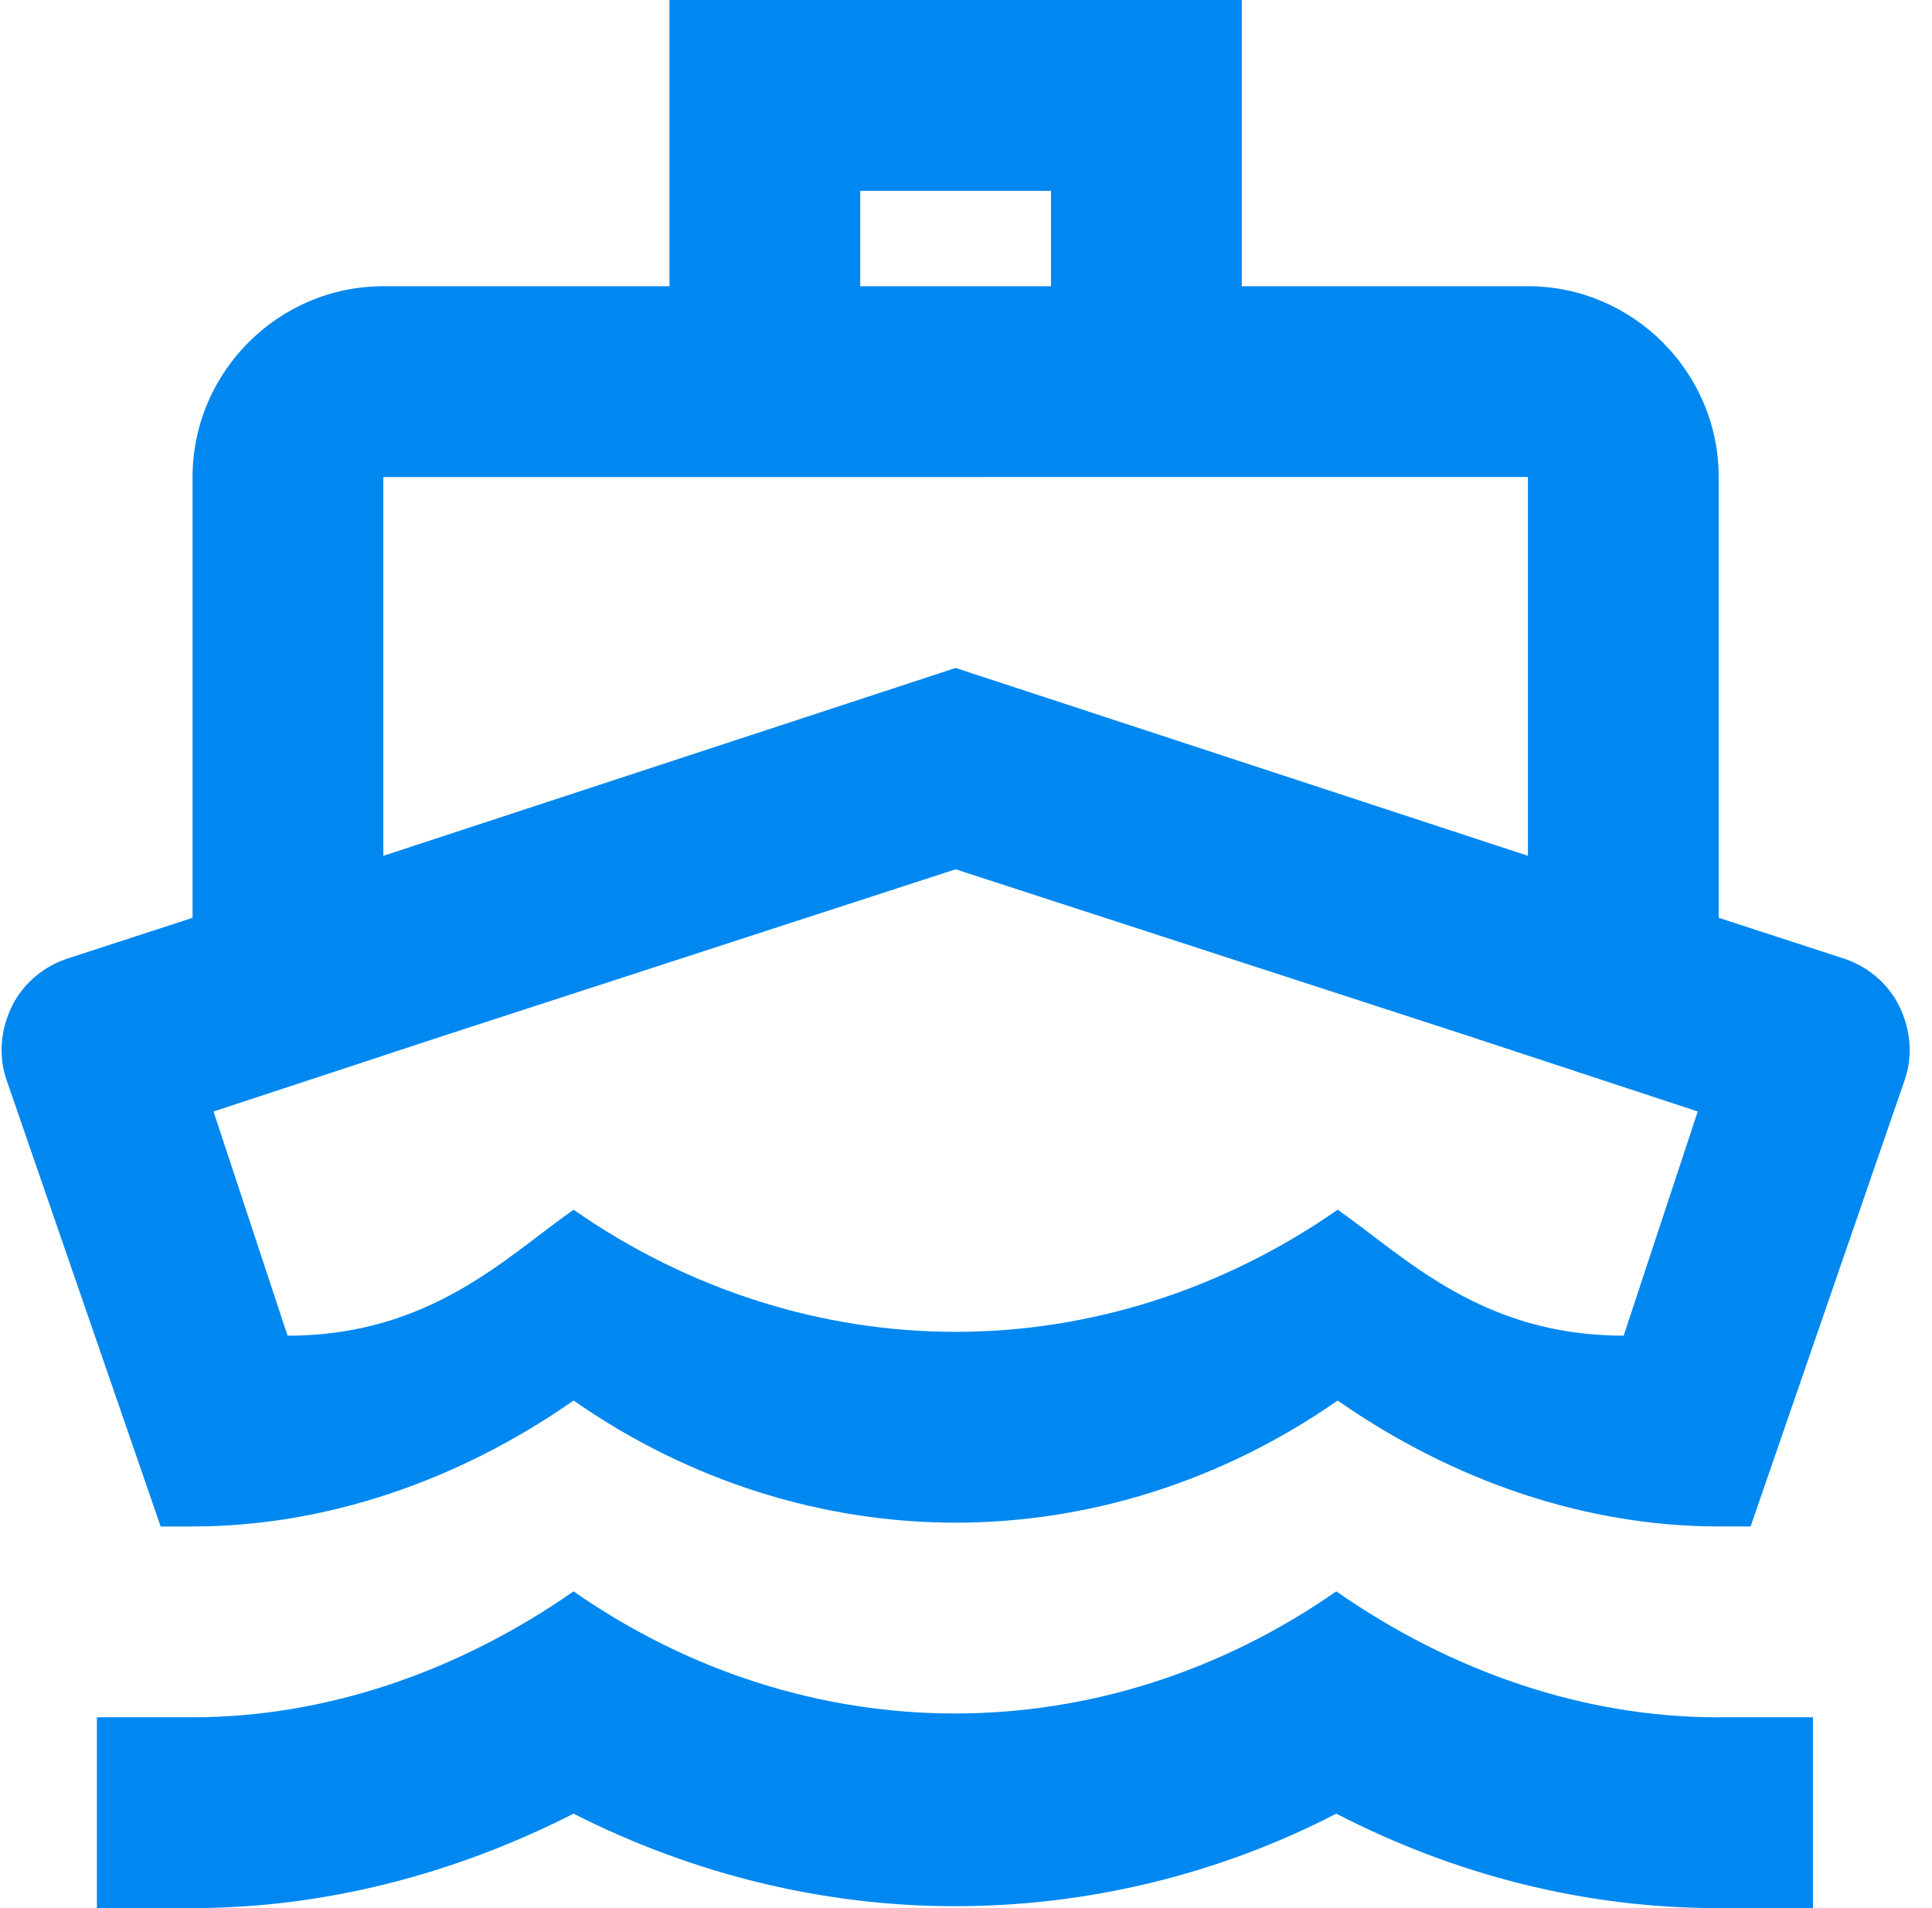 <svg width="81" height="80" viewBox="0 0 81 80" fill="none" xmlns="http://www.w3.org/2000/svg">
   <path fill-rule="evenodd" clip-rule="evenodd" d="M28.068 0.001V12.001H16.071C11.672 12.001 8.073 15.601 8.073 20.001V38.481L2.914 40.161C1.874 40.481 0.994 41.201 0.514 42.161C0.035 43.121 -0.085 44.241 0.275 45.281L6.735 64H8.059C13.615 64 19.171 62.12 24.048 58.72C28.924 62.12 34.509 63.84 40.065 63.84C45.621 63.84 51.206 62.119 56.082 58.719C60.959 62.119 66.515 63.999 72.07 63.999H73.395L79.855 45.28C80.215 44.24 80.095 43.12 79.615 42.16C79.136 41.2 78.256 40.48 77.216 40.16L72.057 38.48V20C72.057 15.6 68.458 12 64.059 12H52.062V0L28.068 0.001ZM36.066 8.001V12.001L44.064 12V8L36.066 8.001ZM16.071 20.001V35.881L40.065 28.005L64.059 35.88V20L16.071 20.001ZM40.065 36.446L18.55 43.441L8.952 46.601L12.056 56.001C18.052 56.001 21.233 52.683 24.048 50.72C28.924 54.12 34.509 55.84 40.065 55.84C45.621 55.84 51.206 54.119 56.082 50.719C58.897 52.681 62.078 56 68.073 56L71.178 46.6L61.58 43.44L40.065 36.446Z" fill="#0088F0"/>
   <path fill-rule="evenodd" clip-rule="evenodd" d="M40.035 71.84C45.592 71.84 51.147 70.12 56.024 66.72C60.9 70.12 66.456 72 72.012 72H76.009V80H72.012C66.496 80 61.06 78.64 56.024 76.04C50.987 78.64 45.511 79.92 40.035 79.92C34.559 79.92 29.084 78.6 24.047 76.04C19.011 78.6 13.575 80 8.059 80H4.062V72H8.059C13.615 72 19.171 70.12 24.047 66.72C28.924 70.12 34.48 71.84 40.035 71.84Z" fill="#0088F0"/>
</svg>
